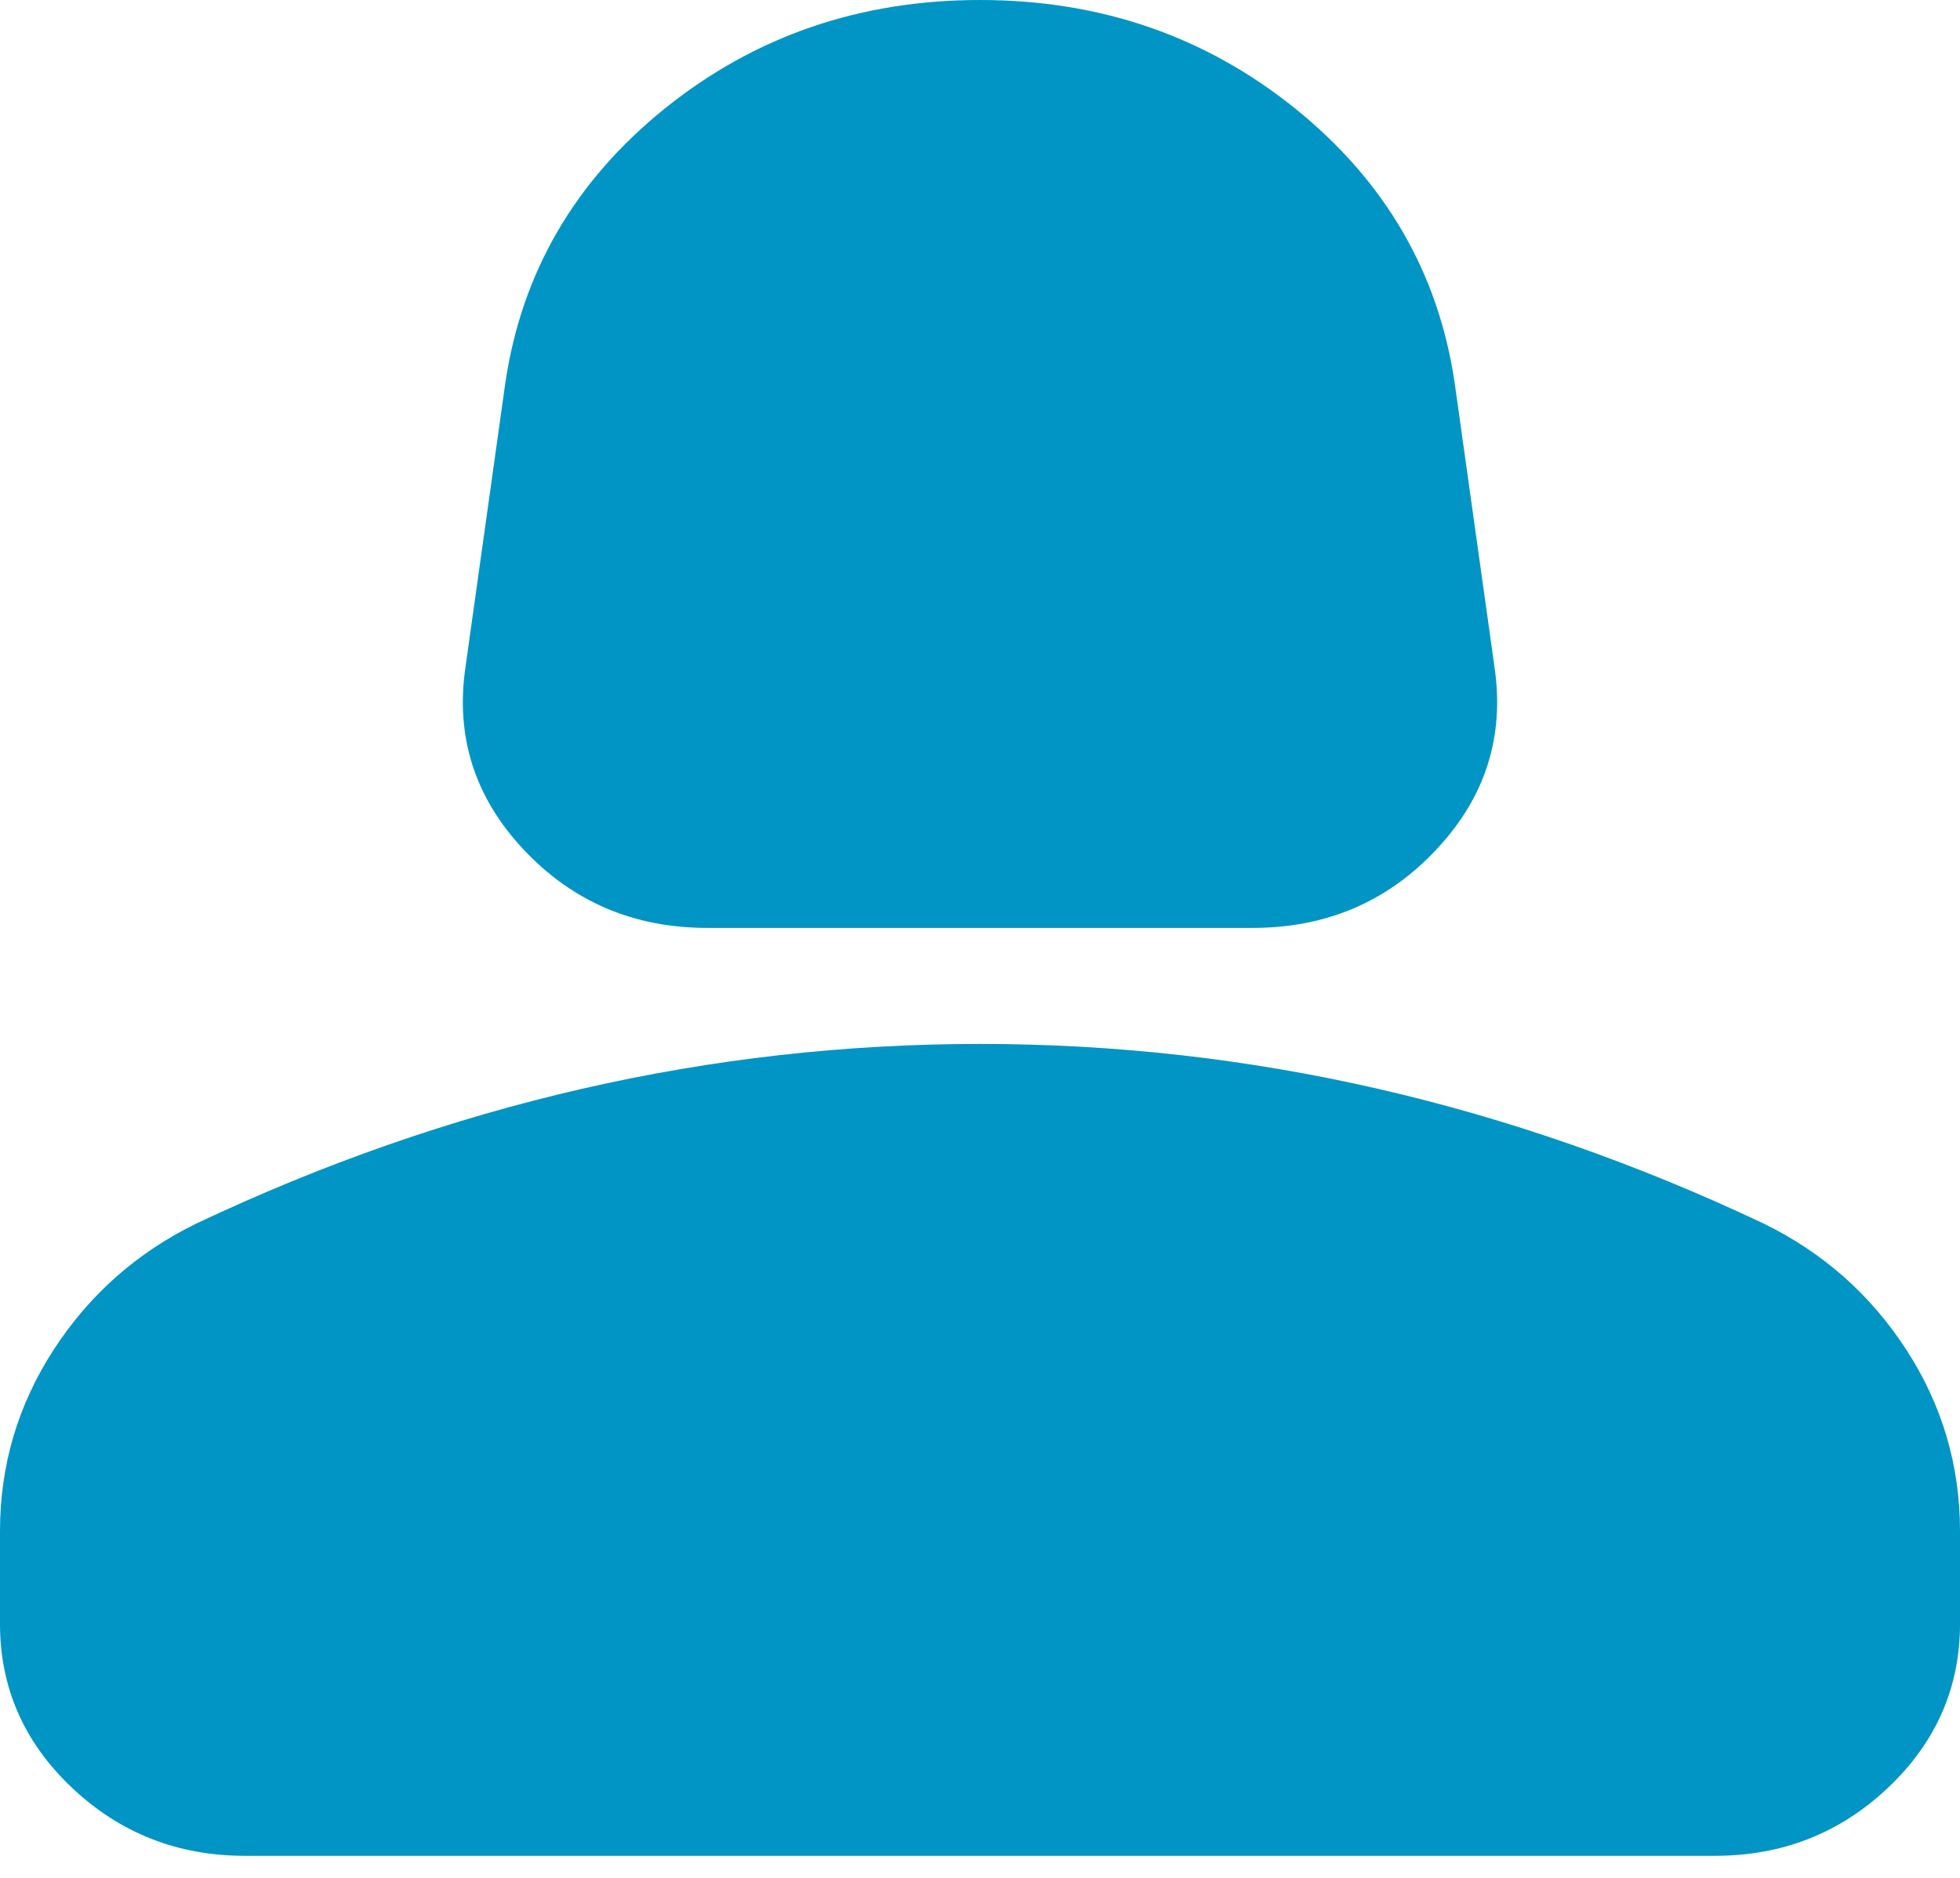 <svg width="24" height="23" viewBox="0 0 24 23" fill="none" xmlns="http://www.w3.org/2000/svg">
<path d="M8.662 11.365C7.763 11.365 7.013 11.046 6.412 10.406C5.812 9.767 5.575 9.021 5.7 8.169L6.188 4.688C6.388 3.339 7.037 2.22 8.137 1.332C9.238 0.444 10.525 0 12 0C13.475 0 14.762 0.444 15.863 1.332C16.962 2.22 17.613 3.339 17.812 4.688L18.3 8.169C18.425 9.021 18.188 9.767 17.587 10.406C16.988 11.046 16.238 11.365 15.338 11.365H8.662ZM0 19.889V18.753C0 17.948 0.219 17.208 0.656 16.533C1.094 15.858 1.675 15.343 2.4 14.988C3.95 14.254 5.525 13.703 7.125 13.336C8.725 12.969 10.35 12.786 12 12.786C13.65 12.786 15.275 12.969 16.875 13.336C18.475 13.703 20.05 14.254 21.6 14.988C22.325 15.343 22.906 15.858 23.344 16.533C23.781 17.208 24 17.948 24 18.753V19.889C24 20.671 23.706 21.34 23.119 21.896C22.531 22.452 21.825 22.73 21 22.73H3C2.175 22.73 1.469 22.452 0.881 21.896C0.294 21.34 0 20.671 0 19.889Z" fill="#0195C5"/>
</svg>

